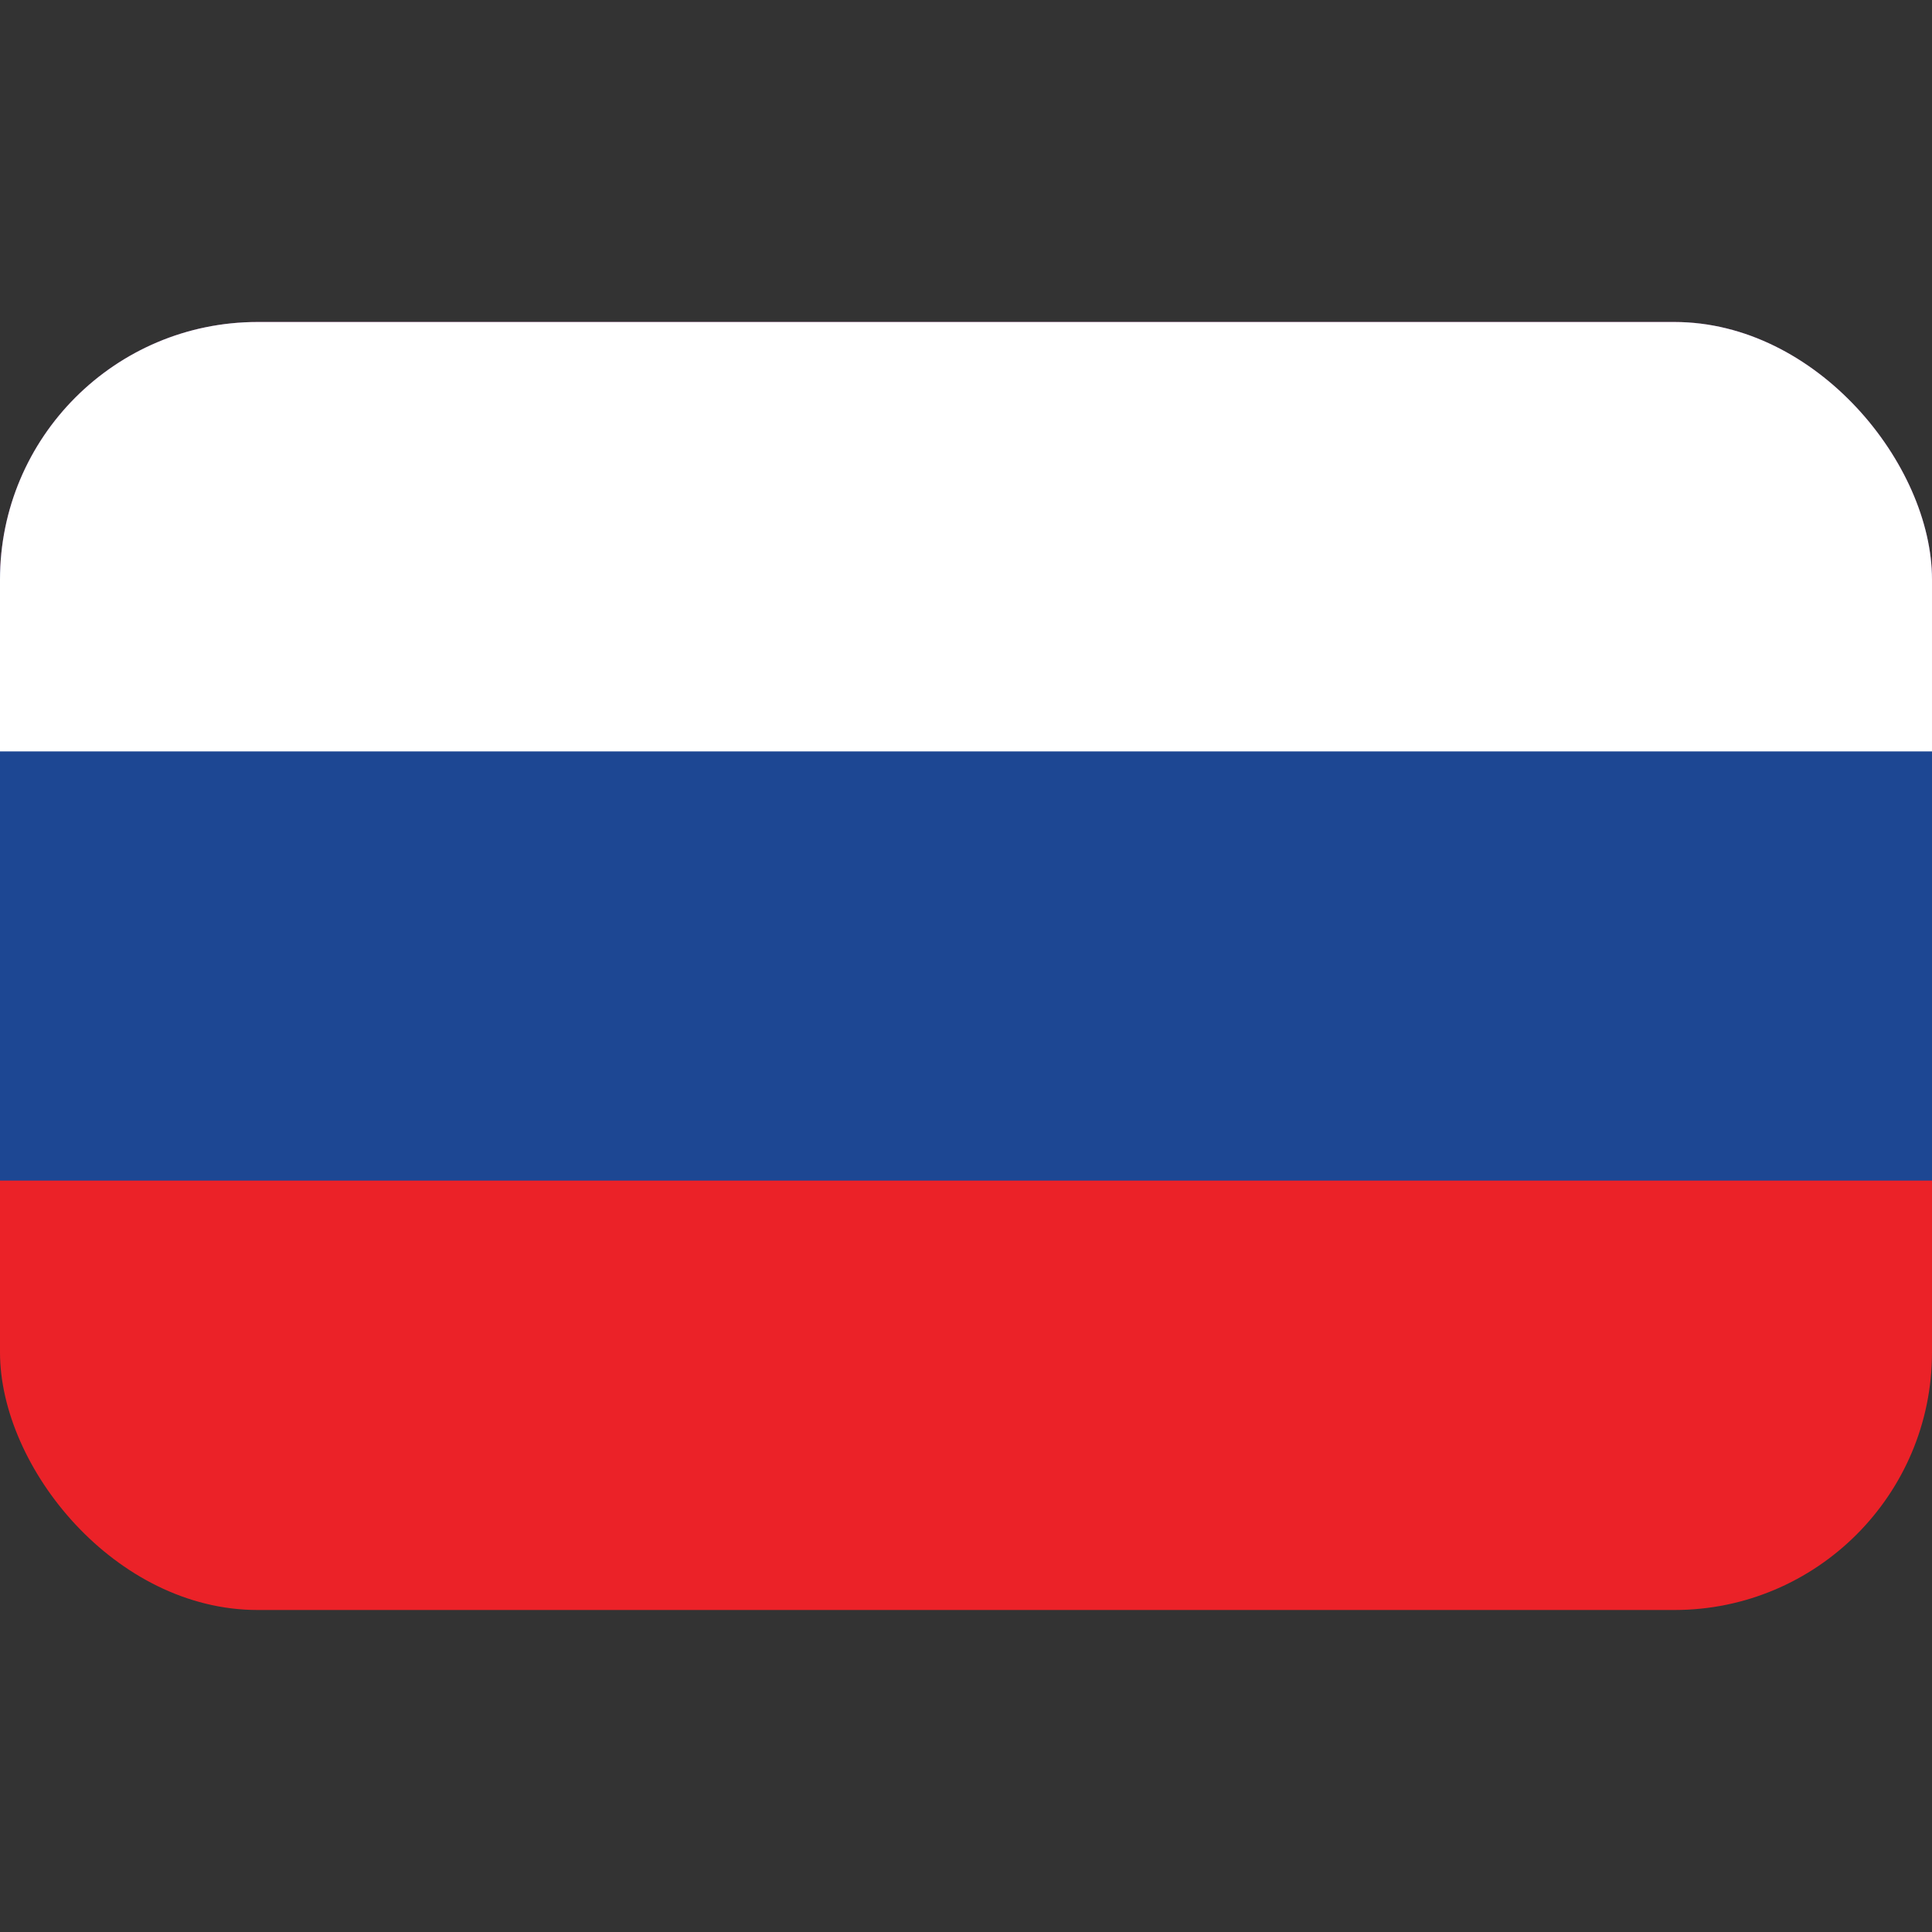 <svg id="a13931d0-74be-4e1f-bfbe-b759bba0f1d8" data-name="Layer 1" xmlns="http://www.w3.org/2000/svg" xmlns:xlink="http://www.w3.org/1999/xlink" viewBox="0 0 75 75"><rect x="0" y="0" width="75" height="75" fill="#333333" stroke="none"/><defs><clipPath id="ad970eb6-26a6-400b-9a33-092f12d24450"><rect y="12.5" width="75" height="50" rx="10" style="fill:none"/></clipPath></defs><title>prog_flag</title><g style="clip-path:url(#ad970eb6-26a6-400b-9a33-092f12d24450)"><rect y="12.5" width="75" height="50" style="fill:#eb2228"/><rect y="12.5" width="75" height="33.33" style="fill:#1d4793"/><rect y="12.5" width="75" height="16.67" style="fill:#fff"/></g></svg>